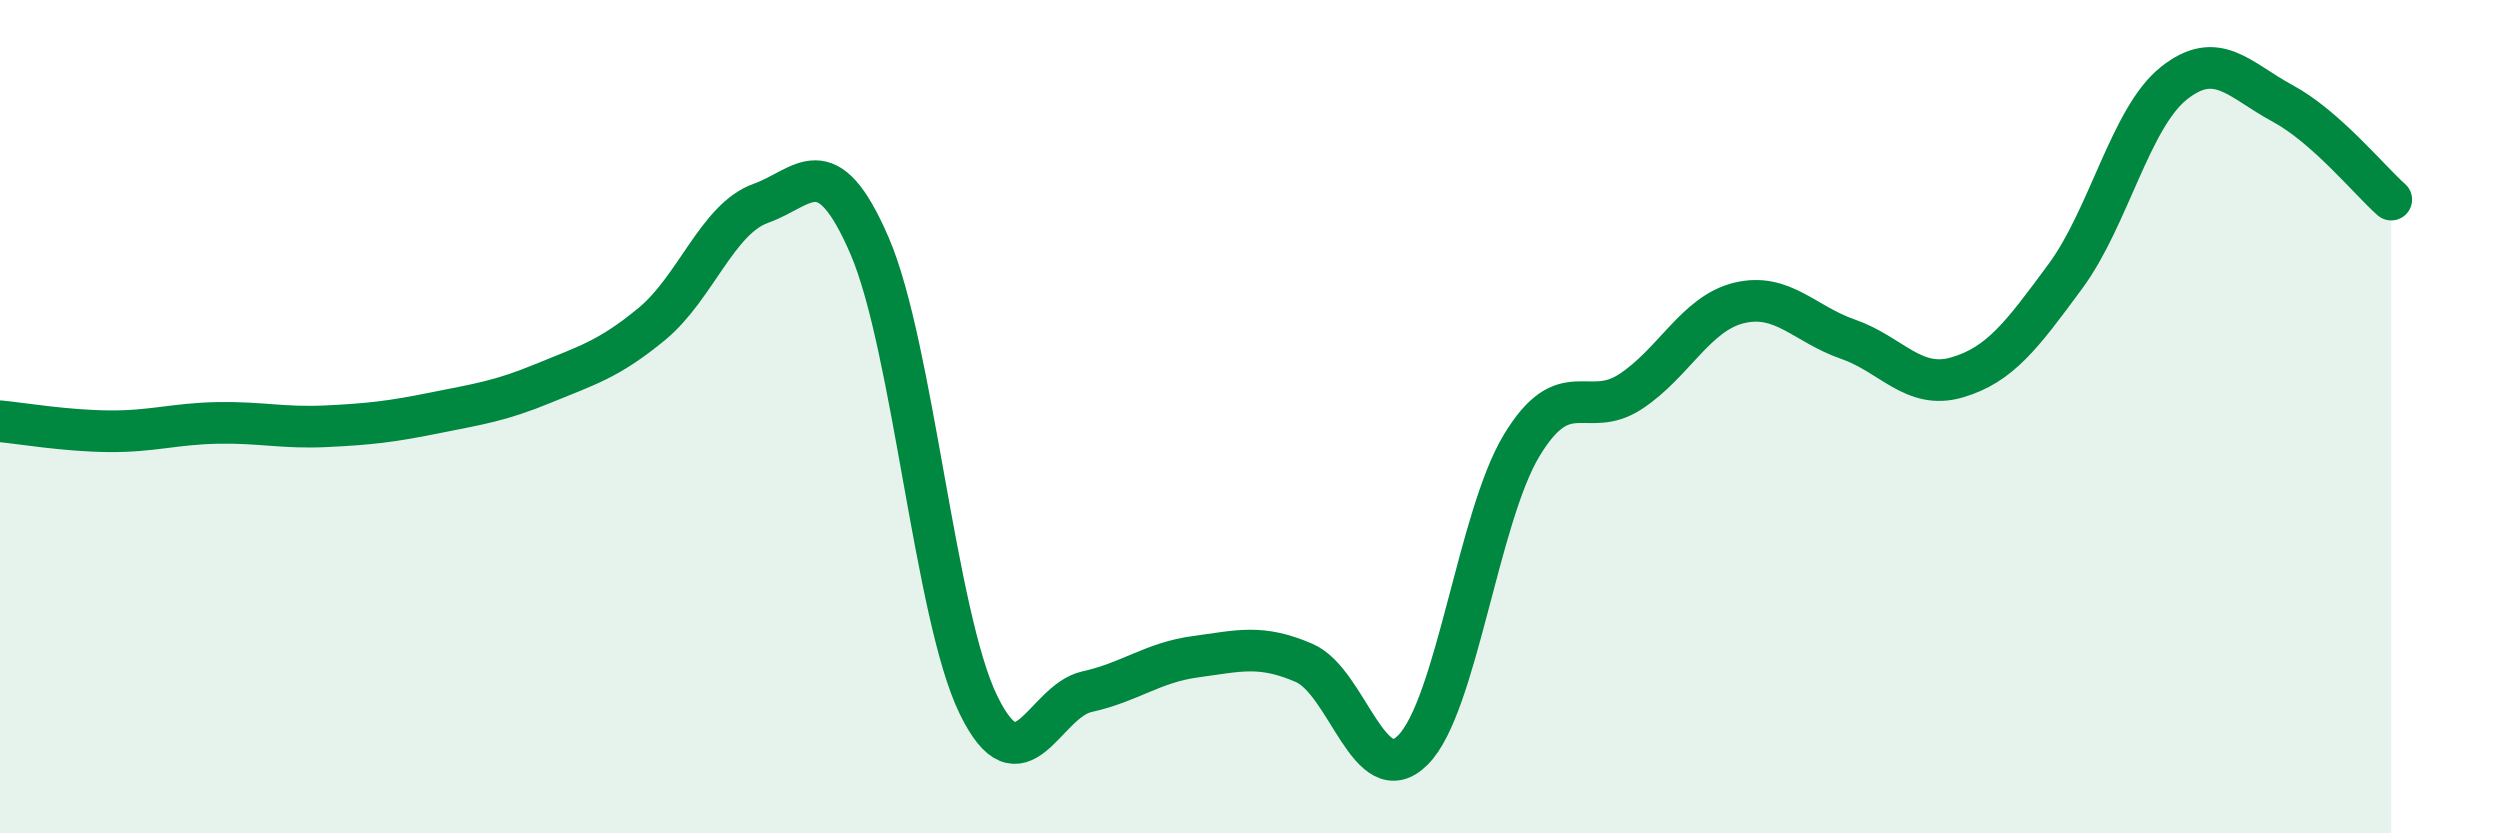 
    <svg width="60" height="20" viewBox="0 0 60 20" xmlns="http://www.w3.org/2000/svg">
      <path
        d="M 0,10.11 C 0.52,10.16 1.57,10.34 2.61,10.35 C 3.65,10.36 4.18,10.17 5.22,10.15 C 6.26,10.13 6.79,10.28 7.83,10.23 C 8.87,10.18 9.39,10.12 10.43,9.91 C 11.47,9.7 12,9.63 13.04,9.2 C 14.08,8.77 14.61,8.63 15.65,7.77 C 16.69,6.91 17.22,5.25 18.26,4.88 C 19.3,4.51 19.83,3.49 20.87,5.9 C 21.91,8.31 22.44,14.77 23.48,16.91 C 24.52,19.05 25.05,16.83 26.09,16.6 C 27.13,16.37 27.66,15.9 28.7,15.76 C 29.74,15.62 30.26,15.46 31.3,15.91 C 32.34,16.36 32.87,19.04 33.91,18 C 34.95,16.96 35.48,12.41 36.52,10.69 C 37.56,8.97 38.09,10.08 39.13,9.4 C 40.17,8.72 40.7,7.52 41.74,7.27 C 42.78,7.02 43.31,7.78 44.35,8.14 C 45.39,8.5 45.92,9.36 46.96,9.06 C 48,8.76 48.53,8.04 49.57,6.63 C 50.61,5.22 51.13,2.83 52.17,2 C 53.21,1.17 53.74,1.92 54.78,2.48 C 55.82,3.04 56.87,4.33 57.39,4.79L57.39 20L0 20Z"
        fill="#008740"
        opacity="0.1"
        stroke-linecap="round"
        stroke-linejoin="round"
      />
      <path
        d="M 0,10.11 C 0.52,10.16 1.57,10.34 2.61,10.35 C 3.65,10.36 4.18,10.17 5.22,10.15 C 6.26,10.13 6.79,10.28 7.83,10.23 C 8.87,10.18 9.39,10.12 10.43,9.91 C 11.47,9.7 12,9.63 13.04,9.2 C 14.08,8.77 14.61,8.63 15.65,7.77 C 16.69,6.91 17.22,5.25 18.26,4.88 C 19.3,4.51 19.83,3.49 20.87,5.9 C 21.91,8.31 22.44,14.77 23.48,16.91 C 24.52,19.05 25.05,16.83 26.09,16.6 C 27.13,16.37 27.66,15.9 28.7,15.76 C 29.74,15.62 30.26,15.46 31.3,15.91 C 32.34,16.36 32.87,19.04 33.91,18 C 34.95,16.96 35.48,12.41 36.52,10.69 C 37.56,8.97 38.09,10.08 39.13,9.4 C 40.17,8.72 40.7,7.52 41.74,7.27 C 42.78,7.02 43.31,7.78 44.35,8.14 C 45.39,8.5 45.92,9.36 46.96,9.06 C 48,8.76 48.53,8.04 49.57,6.63 C 50.61,5.22 51.13,2.83 52.17,2 C 53.21,1.17 53.74,1.92 54.78,2.48 C 55.82,3.04 56.87,4.33 57.39,4.79"
        stroke="#008740"
        stroke-width="1"
        fill="none"
        stroke-linecap="round"
        stroke-linejoin="round"
      />
    </svg>
  